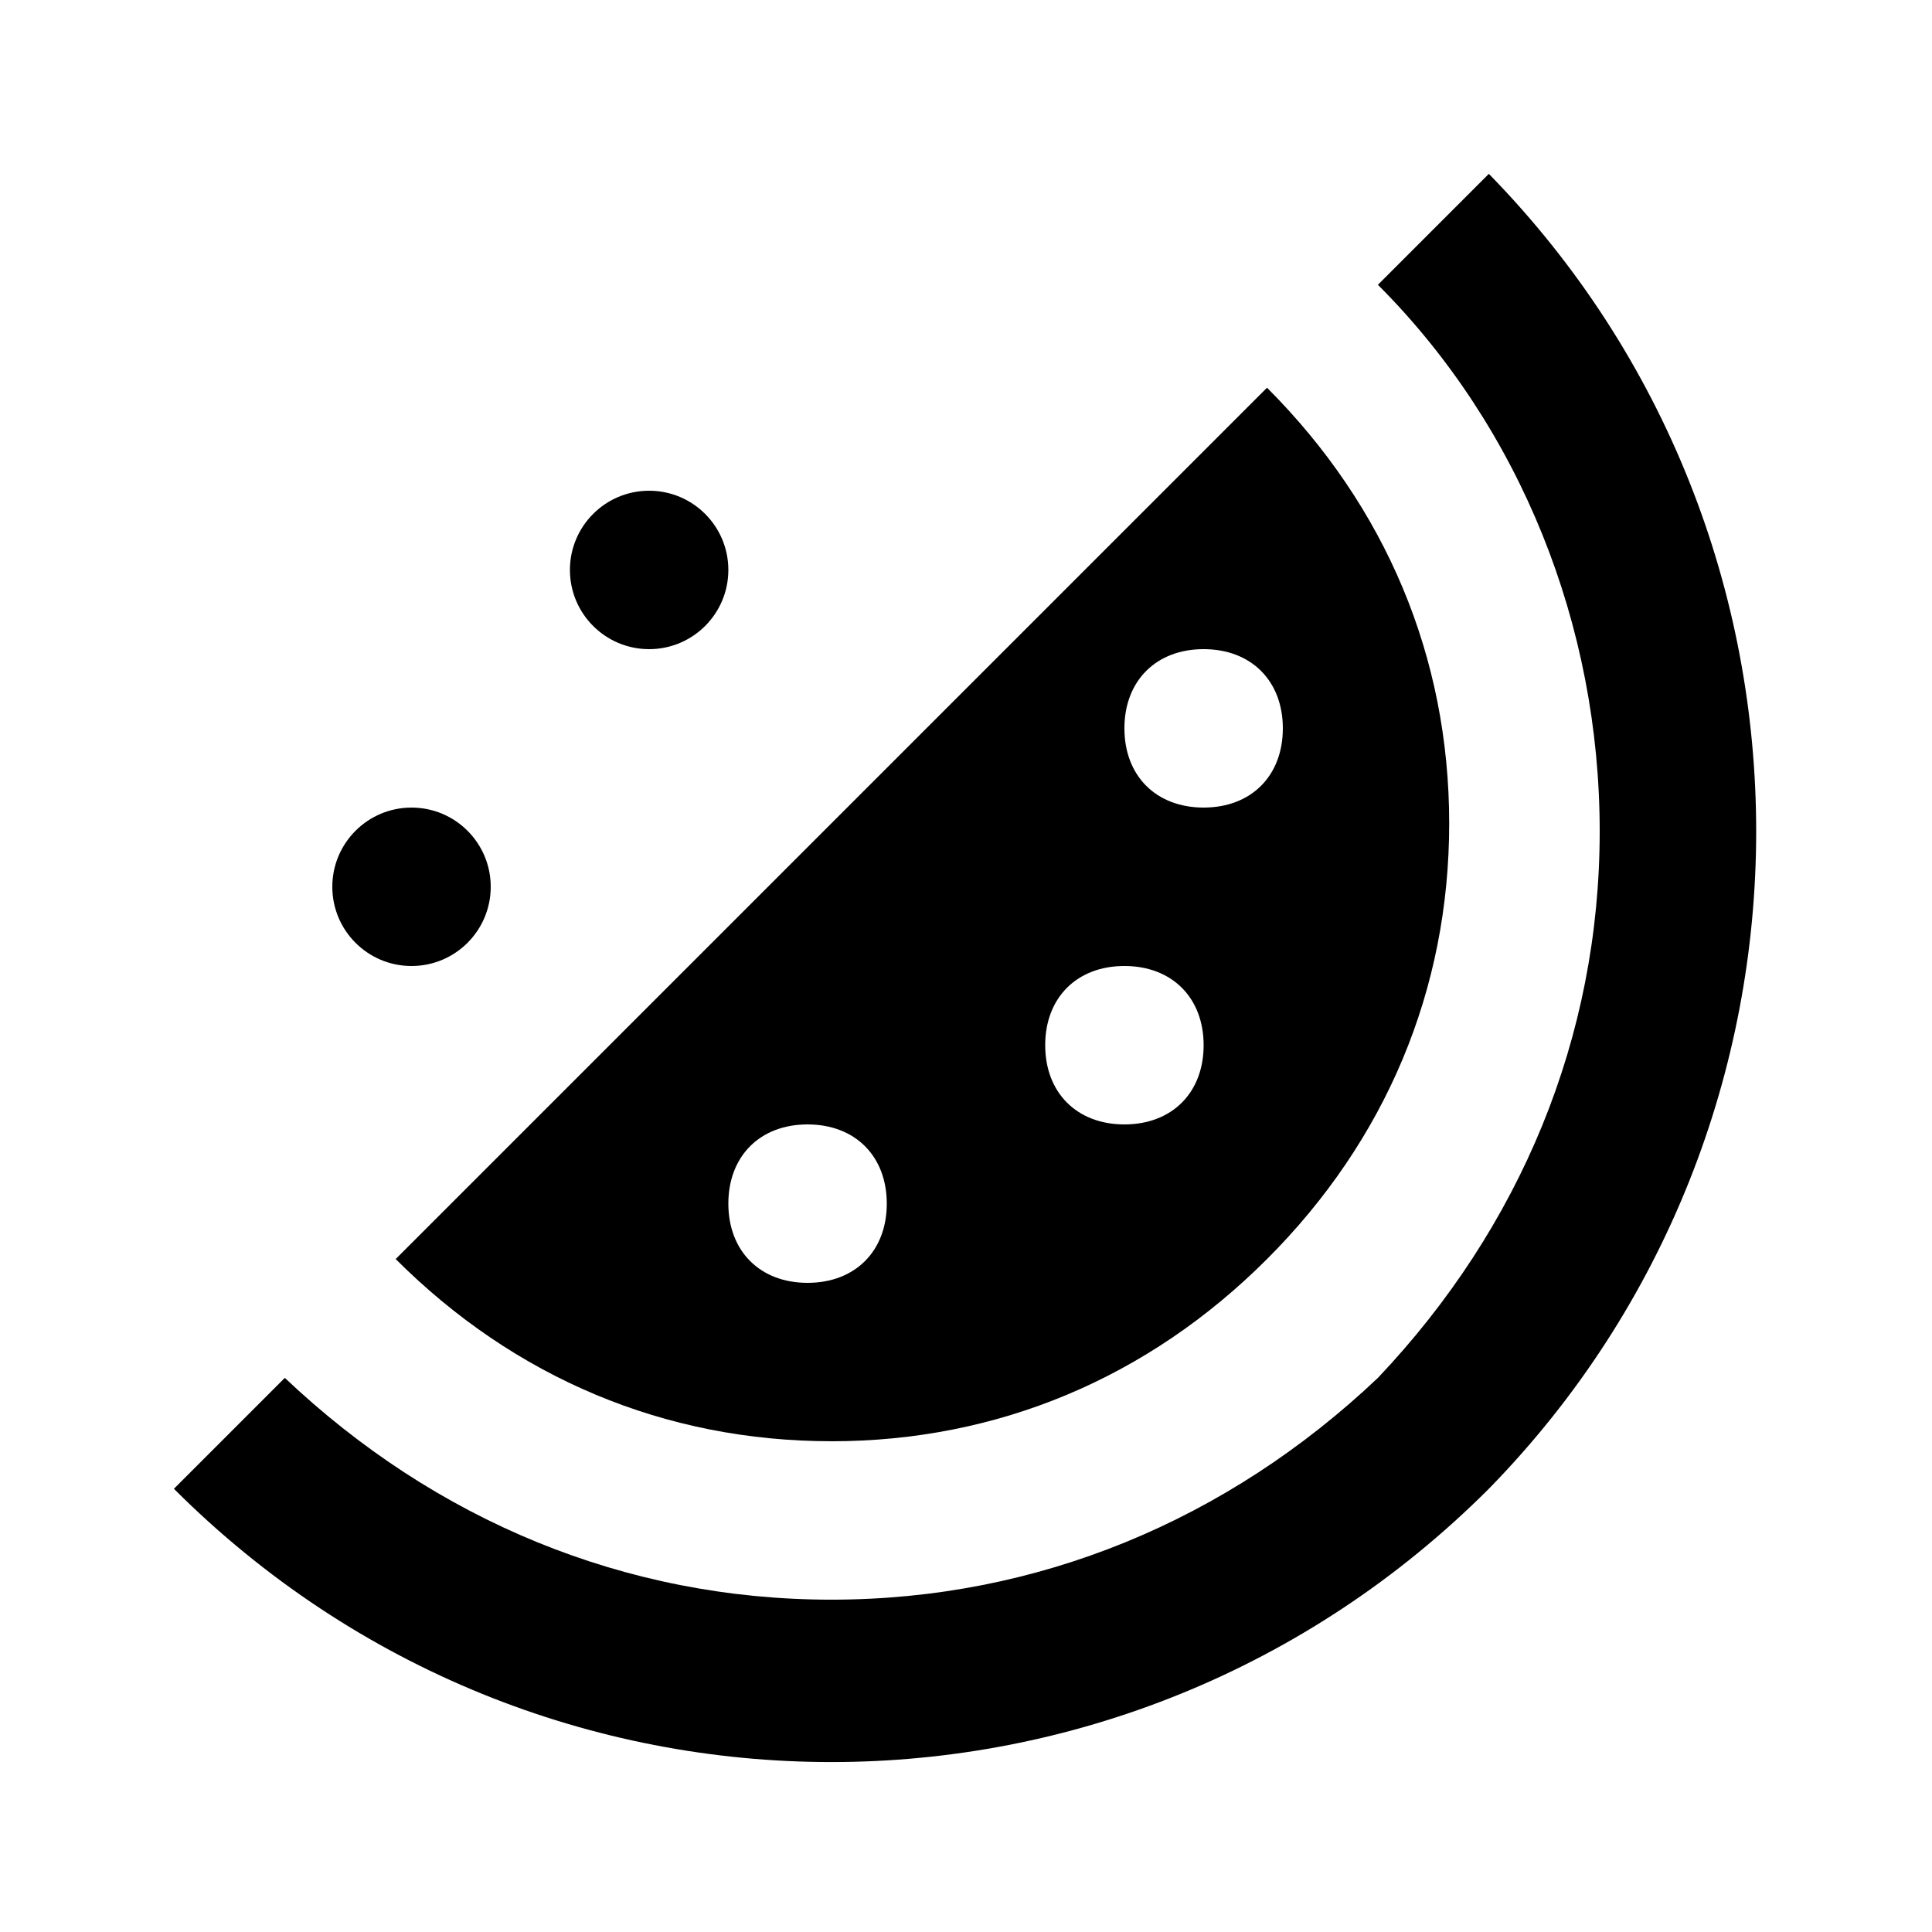 <?xml version="1.0" encoding="UTF-8"?>
<!-- Uploaded to: SVG Repo, www.svgrepo.com, Generator: SVG Repo Mixer Tools -->
<svg fill="#000000" width="800px" height="800px" version="1.1" viewBox="144 144 512 512" xmlns="http://www.w3.org/2000/svg">
 <g>
  <path d="m538.55 190.08-29.391 29.391c37.785 37.785 58.777 90.266 58.777 144.84s-20.992 104.96-58.777 144.84c-39.883 37.785-90.266 58.777-144.84 58.777s-104.96-20.992-144.84-58.777l-29.391 29.391c96.562 96.562 251.91 96.562 348.47 0 94.465-96.562 94.465-251.91 0-348.47z"/>
  <path d="m364.31 525.95c44.082 0 83.969-16.793 115.46-48.281s48.281-71.371 48.281-115.46c0-44.082-16.793-83.969-48.281-115.46l-230.91 230.91c31.488 31.488 71.375 48.281 115.46 48.281zm98.664-209.92c12.594 0 20.992 8.398 20.992 20.992s-8.398 20.992-20.992 20.992-20.992-8.398-20.992-20.992c0-12.598 8.395-20.992 20.992-20.992zm-20.992 83.969c12.594 0 20.992 8.398 20.992 20.992s-8.398 20.992-20.992 20.992-20.992-8.398-20.992-20.992c0-12.598 8.395-20.992 20.992-20.992zm-83.969 41.984c12.594 0 20.992 8.398 20.992 20.992s-8.398 20.992-20.992 20.992-20.992-8.398-20.992-20.992c0-12.598 8.395-20.992 20.992-20.992z"/>
  <path d="m274.05 379.01c0 11.594-9.398 20.992-20.992 20.992s-20.992-9.398-20.992-20.992 9.398-20.992 20.992-20.992 20.992 9.398 20.992 20.992"/>
  <path d="m337.02 295.04c0 11.594-9.398 20.992-20.992 20.992s-20.992-9.398-20.992-20.992 9.398-20.992 20.992-20.992 20.992 9.398 20.992 20.992"/>
 </g>
</svg>
